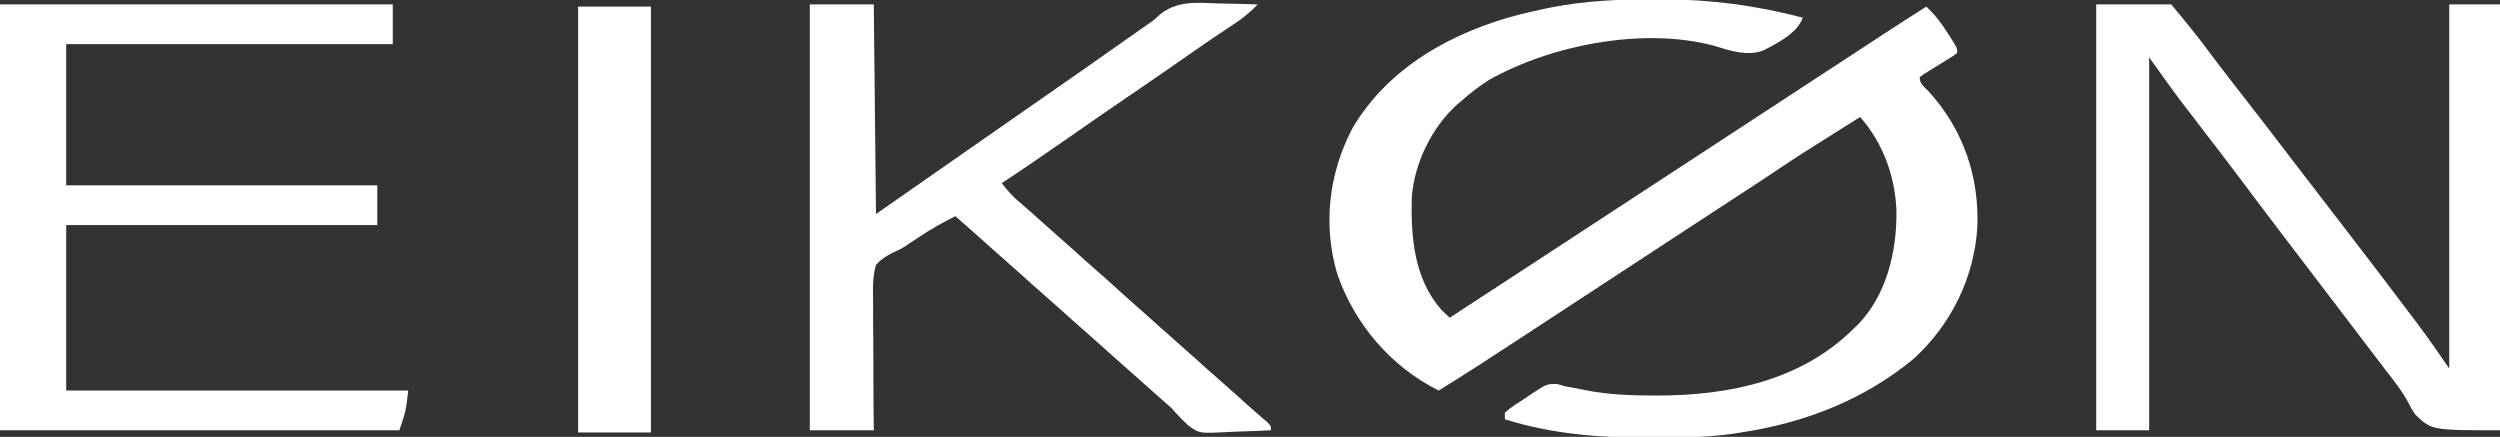 <svg height="198" width="1133" xmlns="http://www.w3.org/2000/svg" version="1.1">
<rect width="100%" height="100%" fill="#333333" stroke="none"/>
<path transform="translate(750.688,-0.312)" fill="#FFFFFF" d="M0 0 C0.967 0.002 1.933 0.004 2.929 0.006 C24.887 0.075 45.066 2.765 66.312 8.312 C63.962 15.363 54.578 20.028 48.257 23.27 C40.751 25.927 33.158 23.154 25.825 20.979 C-5.846 12.581 -47.453 20.579 -75.719 36.461 C-80.386 39.372 -84.572 42.672 -88.688 46.312 C-89.606 47.09 -89.606 47.09 -90.543 47.883 C-101.879 58.207 -109.713 74.379 -110.865 89.662 C-111.318 107.597 -109.907 126.695 -97.32 140.851 C-96.139 142.036 -94.917 143.179 -93.688 144.312 C-78.445 134.378 -63.212 124.429 -47.986 114.47 C-42.553 110.917 -37.12 107.365 -31.688 103.812 C-29.521 102.396 -27.354 100.979 -25.188 99.562 C5.146 79.729 35.479 59.896 65.812 40.062 C66.886 39.36 67.96 38.658 69.066 37.935 C71.221 36.526 73.375 35.118 75.53 33.709 C80.544 30.431 85.559 27.152 90.571 23.869 C92.903 22.342 95.236 20.815 97.569 19.288 C99.187 18.229 100.806 17.168 102.424 16.107 C109.021 11.79 115.65 7.528 122.312 3.312 C126.298 7.029 129.233 10.894 132.125 15.5 C132.532 16.128 132.938 16.757 133.357 17.404 C136.312 22.048 136.312 22.048 136.312 24.312 C134.752 25.518 134.752 25.518 132.594 26.844 C131.827 27.325 131.06 27.805 130.27 28.301 C128.632 29.309 126.993 30.316 125.355 31.324 C124.588 31.805 123.821 32.286 123.031 32.781 C122.319 33.219 121.607 33.657 120.873 34.107 C120.358 34.505 119.843 34.903 119.312 35.312 C119.312 38.414 121.267 39.55 123.375 41.75 C138.977 58.82 146.325 80.21 145.444 103.214 C144 126.206 133.623 147.35 116.562 162.938 C93.954 181.593 67.169 191.959 38.312 196.312 C37.218 196.488 36.124 196.663 34.997 196.843 C22.848 198.598 10.76 198.709 -1.5 198.688 C-2.582 198.688 -3.663 198.688 -4.778 198.688 C-26.683 198.653 -47.672 196.93 -68.688 190.312 C-68.688 189.322 -68.688 188.333 -68.688 187.312 C-65.778 184.698 -62.401 182.691 -59.125 180.562 C-58.23 179.948 -57.334 179.333 -56.412 178.699 C-49.708 174.308 -49.708 174.308 -45.027 174.328 C-43.925 174.653 -42.823 174.978 -41.688 175.312 C-39.773 175.668 -39.773 175.668 -37.82 176.031 C-35.821 176.419 -33.822 176.811 -31.824 177.207 C-21.695 179.162 -11.75 179.552 -1.438 179.562 C-0.378 179.564 -0.378 179.564 0.703 179.566 C32.923 179.535 65.74 172.759 89.312 149.312 C89.936 148.723 90.56 148.134 91.203 147.527 C104.335 134.07 108.978 114.245 108.783 96.036 C108.24 80.265 102.755 65.224 92.312 53.312 C91.704 53.702 91.096 54.091 90.469 54.492 C86.174 57.233 81.877 59.968 77.547 62.652 C70.501 67.022 63.519 71.46 56.637 76.085 C50.458 80.232 44.231 84.306 38 88.375 C37.444 88.738 36.888 89.101 36.316 89.475 C33.453 91.345 30.59 93.214 27.727 95.083 C22.316 98.616 16.908 102.152 11.5 105.688 C9.904 106.731 9.904 106.731 8.276 107.795 C0.118 113.129 -8.035 118.47 -16.188 123.812 C-26.477 130.556 -36.769 137.295 -47.068 144.024 C-51.983 147.235 -56.897 150.448 -61.805 153.67 C-74.017 161.686 -86.243 169.662 -98.688 177.312 C-120.427 166.39 -136.803 147.232 -144.688 124.312 C-151.214 102.088 -148.463 78.671 -137.688 58.312 C-121.447 30.733 -92.377 14.758 -62.212 6.937 C-58.012 5.898 -53.8 4.94 -49.562 4.062 C-48.837 3.911 -48.111 3.76 -47.364 3.604 C-31.651 0.58 -15.956 -0.063 0 0 Z"></path>
<path transform="translate(950,2)" fill="#FFFFFF" d="M0 0 C11.22 0 22.44 0 34 0 C39.791 6.949 45.376 13.723 50.738 20.957 C56.958 29.325 63.405 37.525 69.812 45.75 C76.097 53.818 82.316 61.933 88.52 70.063 C92.333 75.053 96.169 80.025 100 85 C102.088 87.714 104.176 90.429 106.264 93.144 C108.271 95.753 110.279 98.362 112.289 100.969 C122.913 114.755 133.463 128.599 143.938 142.5 C144.515 143.263 145.093 144.026 145.688 144.813 C150.658 151.426 155.279 158.18 160 165 C160 110.55 160 56.1 160 0 C167.59 0 175.18 0 183 0 C183 63.69 183 127.38 183 193 C152 193 152 193 144.562 185.812 C142.894 183.324 142.894 183.324 141.805 181.098 C138.835 175.5 135.1 170.716 131.188 165.75 C129.824 163.966 128.463 162.18 127.105 160.391 C123.071 155.093 119.036 149.797 115 144.5 C113.667 142.75 112.333 141 111 139.25 C110.34 138.384 109.68 137.518 109 136.625 C107 134 105 131.375 103 128.75 C102.34 127.884 101.68 127.017 101 126.125 C99.667 124.376 98.335 122.626 97.002 120.877 C93.659 116.488 90.314 112.1 86.965 107.715 C79.672 98.161 72.421 88.578 65.22 78.955 C61.095 73.447 56.927 67.978 52.723 62.531 C49.137 57.884 45.566 53.225 42 48.562 C41.359 47.729 40.719 46.895 40.059 46.035 C34.53 38.798 29.303 31.424 24 24 C24 79.77 24 135.54 24 193 C16.08 193 8.16 193 0 193 C0 129.31 0 65.62 0 0 Z"></path>
<path transform="translate(0,2)" fill="#FFFFFF" d="M0 0 C58.74 0 117.48 0 178 0 C178 5.94 178 11.88 178 18 C129.16 18 80.32 18 30 18 C30 39.12 30 60.24 30 82 C76.53 82 123.06 82 171 82 C171 87.94 171 93.88 171 100 C124.47 100 77.94 100 30 100 C30 124.75 30 149.5 30 175 C81.15 175 132.3 175 185 175 C184 184 184 184 181 193 C121.27 193 61.54 193 0 193 C0 129.31 0 65.62 0 0 Z"></path>
<path transform="translate(367,2)" fill="#FFFFFF" d="M0 0 C9.57 0 19.14 0 29 0 C29.33 31.35 29.66 62.7 30 95 C42.651 86.2 55.297 77.397 67.918 68.555 C78.239 61.33 88.591 54.149 98.937 46.959 C116.026 35.08 133.104 23.187 150.095 11.169 C151.381 10.259 152.676 9.362 153.978 8.475 C156.068 7.01 156.068 7.01 158.042 5.113 C166.211 -1.889 174.964 -0.797 185.125 -0.438 C186.862 -0.402 188.599 -0.37 190.336 -0.342 C194.559 -0.265 198.779 -0.145 203 0 C199.446 3.635 195.898 6.584 191.625 9.312 C184.914 13.692 178.319 18.222 171.75 22.812 C164.542 27.844 157.322 32.855 150.062 37.812 C149.284 38.344 148.505 38.876 147.703 39.424 C146.186 40.46 144.668 41.496 143.151 42.531 C139.847 44.787 136.547 47.048 133.25 49.312 C132.62 49.745 131.99 50.178 131.34 50.624 C126.361 54.05 121.403 57.506 116.447 60.964 C106.705 67.758 96.926 74.477 87 81 C89.357 84.052 91.676 86.766 94.625 89.25 C97.791 91.957 100.91 94.705 104 97.5 C106.981 100.19 109.972 102.863 113 105.5 C116.897 108.894 120.731 112.354 124.566 115.816 C126.675 117.708 128.799 119.579 130.938 121.438 C135.132 125.089 139.231 128.843 143.34 132.59 C146.188 135.17 149.072 137.702 151.973 140.223 C154.335 142.294 156.668 144.395 159 146.5 C161.981 149.19 164.972 151.863 168 154.5 C171.895 157.893 175.728 161.352 179.562 164.812 C181.694 166.726 183.84 168.619 186 170.5 C189.859 173.862 193.663 177.283 197.457 180.719 C199.17 182.255 200.897 183.776 202.637 185.281 C203.458 185.993 204.279 186.704 205.125 187.438 C205.87 188.076 206.615 188.714 207.383 189.371 C209 191 209 191 209 193 C204.36 193.25 199.723 193.43 195.078 193.549 C193.503 193.599 191.929 193.667 190.356 193.754 C176.599 194.498 176.599 194.498 171.583 190.855 C168.847 188.364 166.422 185.791 164 183 C162.667 181.789 161.317 180.595 159.938 179.438 C156.929 176.823 153.959 174.17 151 171.5 C148.019 168.81 145.028 166.137 142 163.5 C138.105 160.107 134.272 156.648 130.438 153.188 C128.306 151.274 126.16 149.381 124 147.5 C120.105 144.107 116.272 140.648 112.438 137.188 C110.306 135.274 108.16 133.381 106 131.5 C102.105 128.107 98.272 124.648 94.438 121.188 C92.306 119.274 90.16 117.381 88 115.5 C84.118 112.119 80.298 108.672 76.477 105.223 C73.014 102.115 69.513 99.051 66 96 C60.271 98.745 54.981 101.808 49.688 105.312 C48.296 106.226 46.904 107.139 45.512 108.051 C44.841 108.512 44.171 108.973 43.48 109.448 C41 111 41 111 38.199 112.218 C34.857 113.829 32.56 115.298 30 118 C28.38 123.686 28.575 129.219 28.707 135.09 C28.705 136.761 28.698 138.433 28.687 140.104 C28.67 144.487 28.719 148.866 28.781 153.248 C28.833 157.726 28.823 162.203 28.818 166.682 C28.818 175.456 28.893 184.227 29 193 C19.43 193 9.86 193 0 193 C0 129.31 0 65.62 0 0 Z"></path>
<path transform="translate(262,3)" fill="#FFFFFF" d="M0 0 C10.89 0 21.78 0 33 0 C33 63.69 33 127.38 33 193 C22.11 193 11.22 193 0 193 C0 129.31 0 65.62 0 0 Z"></path>
</svg>
